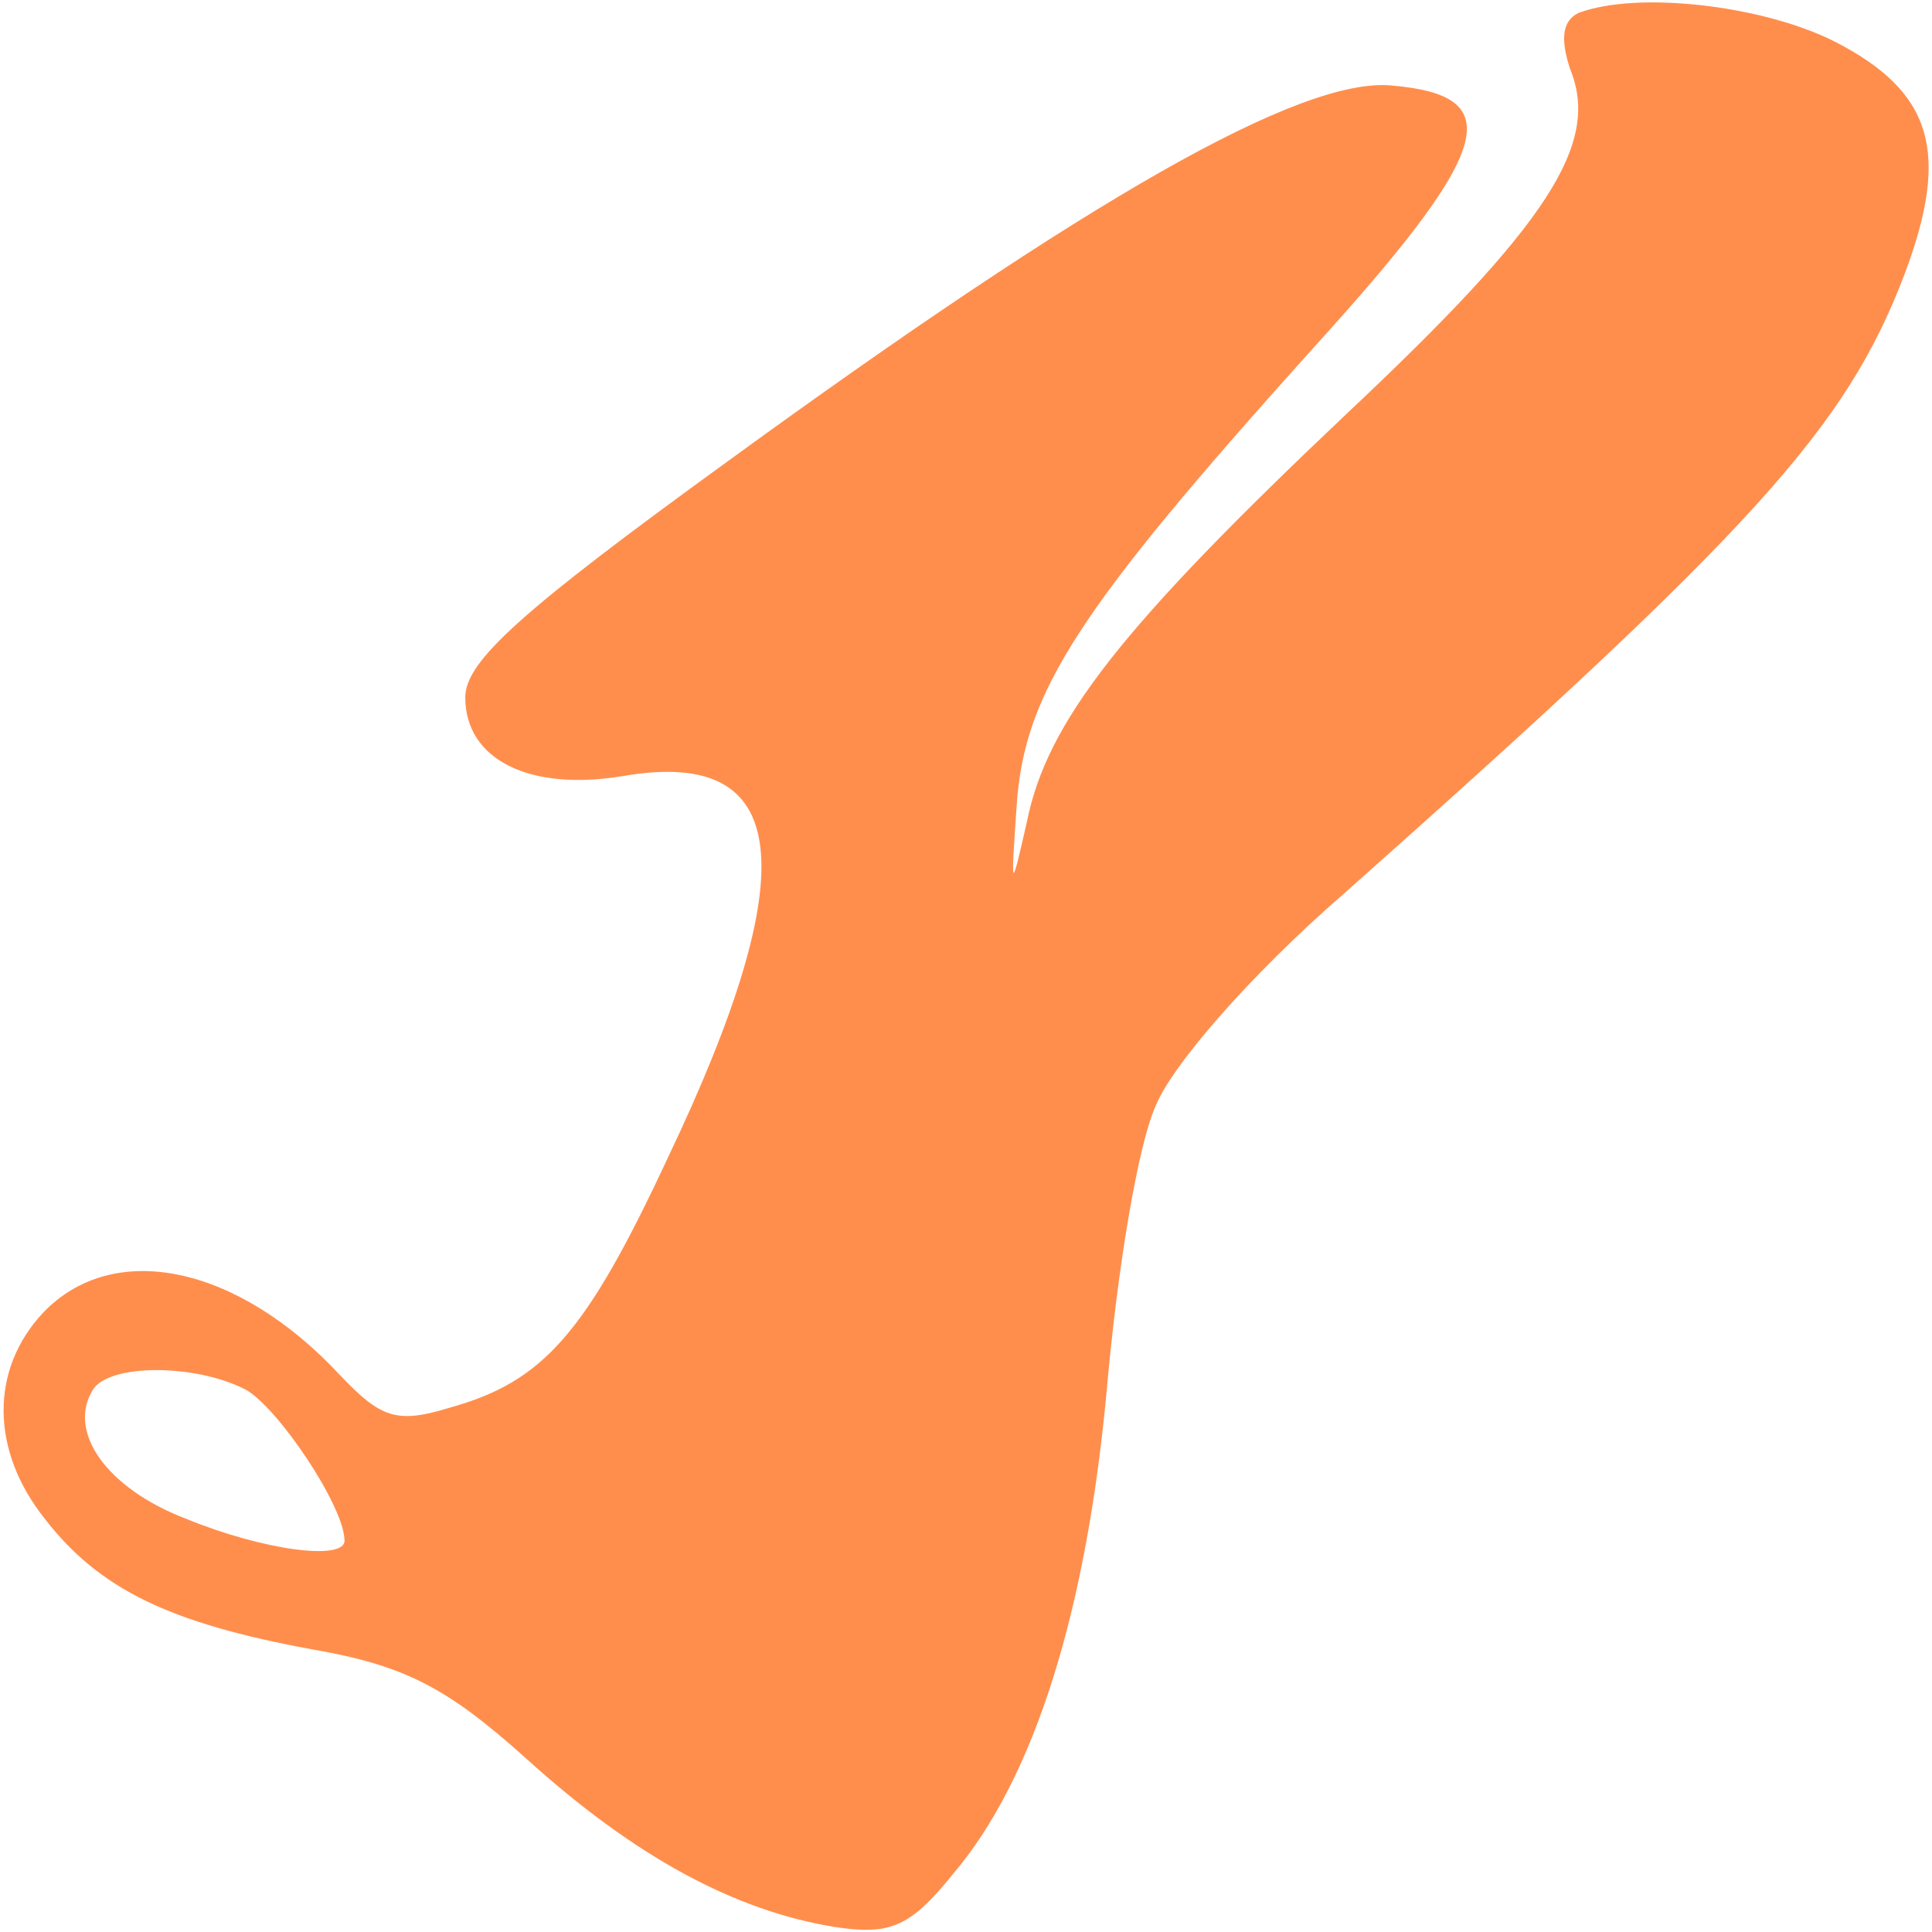 <svg version="1.1" xmlns="http://www.w3.org/2000/svg" xmlns:xlink="http://www.w3.org/1999/xlink" width="96pt" height="96pt" viewBox="0,0,256,256"><g fill="#ff8e4d" fill-rule="nonzero" stroke="none" stroke-width="1" stroke-linecap="butt" stroke-linejoin="miter" stroke-miterlimit="10" stroke-dasharray="" stroke-dashoffset="0" font-family="none" font-weight="none" font-size="none" text-anchor="none" style="mix-blend-mode: normal"><g transform="translate(0.31,0.124) scale(2.667,2.667)"><g transform="translate(0,96) scale(0.1,-0.1)"><path d="M783,954c-8,-4 -9,-13 -4,-28c15,-37 -11,-77 -111,-171c-112,-106 -149,-153 -159,-203c-8,-35 -8,-35 -5,9c4,56 31,97 145,224c92,101 100,128 41,133c-45,4 -150,-56 -330,-187c-102,-74 -130,-99 -130,-117c0,-31 32,-47 79,-39c83,14 90,-46 22,-189c-41,-88 -62,-112 -109,-125c-26,-8 -34,-5 -54,16c-51,55 -113,68 -148,31c-26,-28 -26,-68 1,-102c27,-35 62,-52 133,-65c46,-8 67,-19 106,-54c54,-49 104,-76 154,-84c27,-4 37,0 58,26c41,48 67,132 77,244c5,56 15,118 24,138c8,20 47,65 93,105c205,182 250,232 279,308c23,61 14,91 -35,116c-36,18 -98,25 -127,14zM121,270c16,-9 49,-58 49,-75c0,-10 -40,-5 -79,11c-39,15 -59,43 -46,64c8,13 51,13 76,0z"></path></g></g></g></svg>